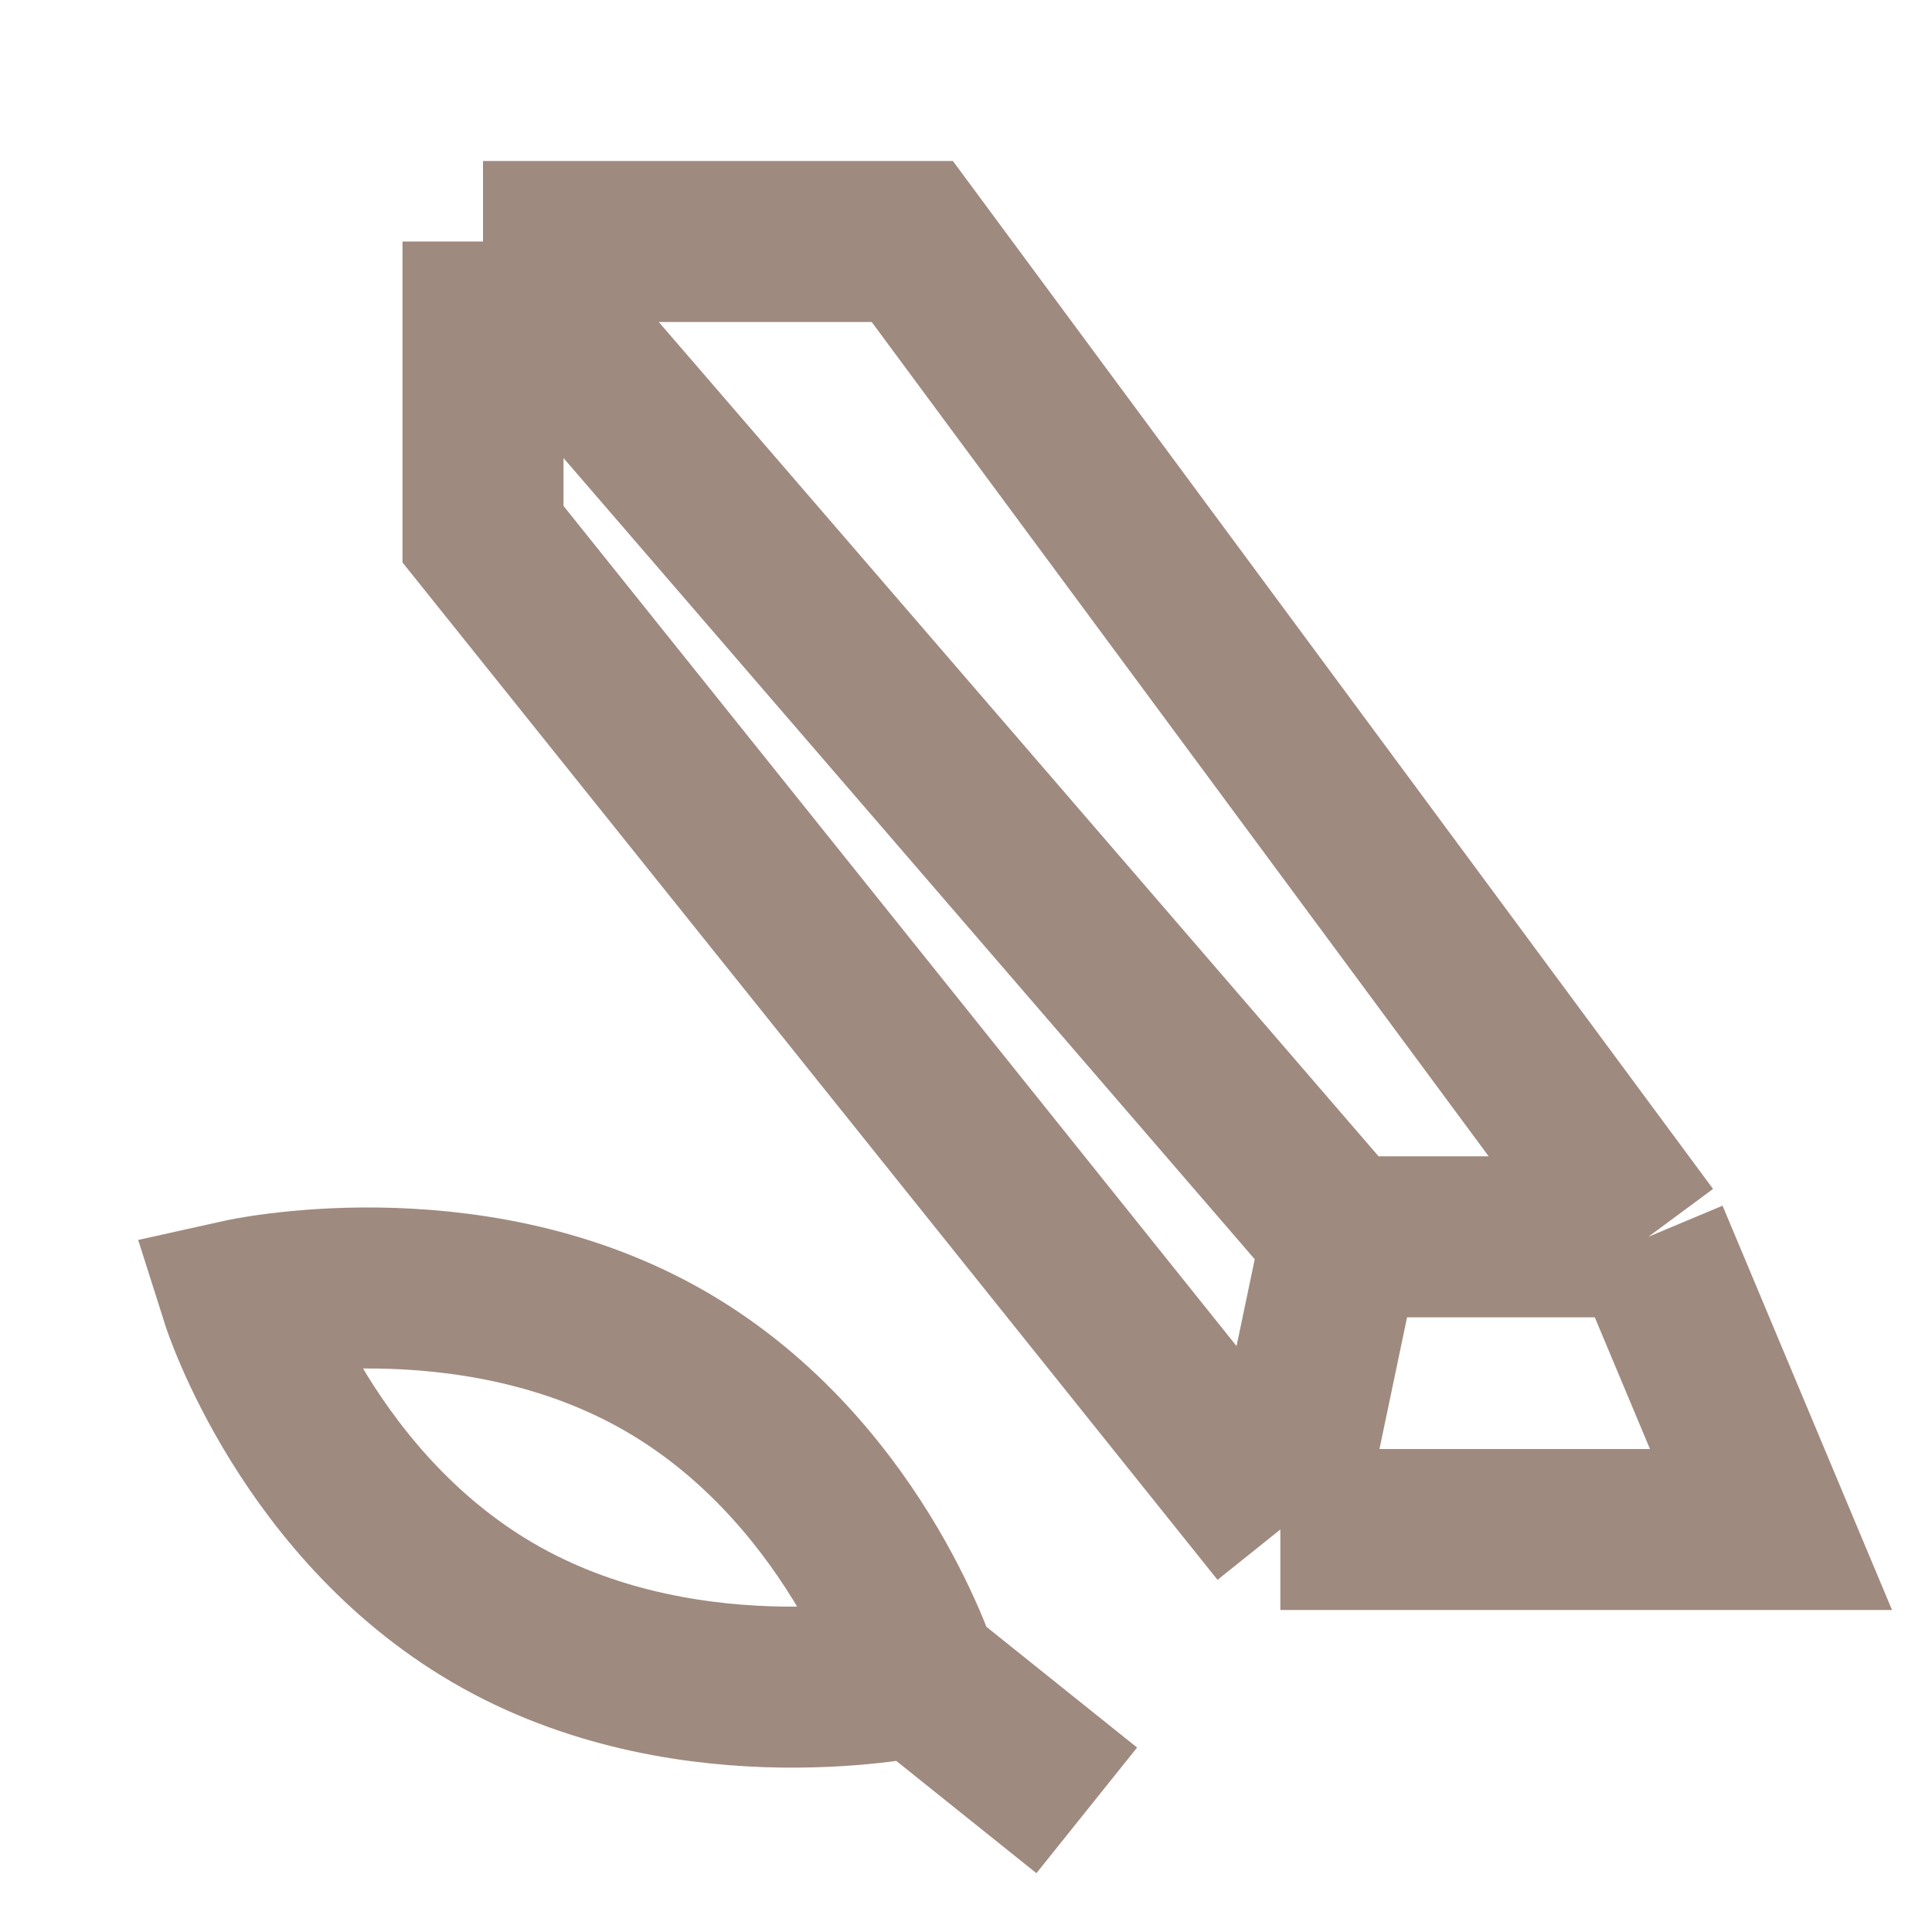 <?xml version="1.0" encoding="UTF-8"?> <svg xmlns="http://www.w3.org/2000/svg" width="24" height="24" viewBox="0 0 24 24" fill="none"><path d="M6 3V6.636L15.905 19M6 3H11.333L20.476 15.364M6 3L16.667 15.364M15.905 19H22L20.476 15.364M15.905 19L16.667 15.364M20.476 15.364H16.667" stroke="#9F8A7F" stroke-width="2"></path><path d="M11.412 20.816C11.412 20.816 8.638 21.433 6.235 20.098C3.831 18.763 3 16.142 3 16.142C3 16.142 5.774 15.525 8.178 16.86C10.581 18.195 11.412 20.816 11.412 20.816ZM11.412 20.816L13.5 22.489" stroke="#9F8A7F" stroke-width="2"></path></svg> 
